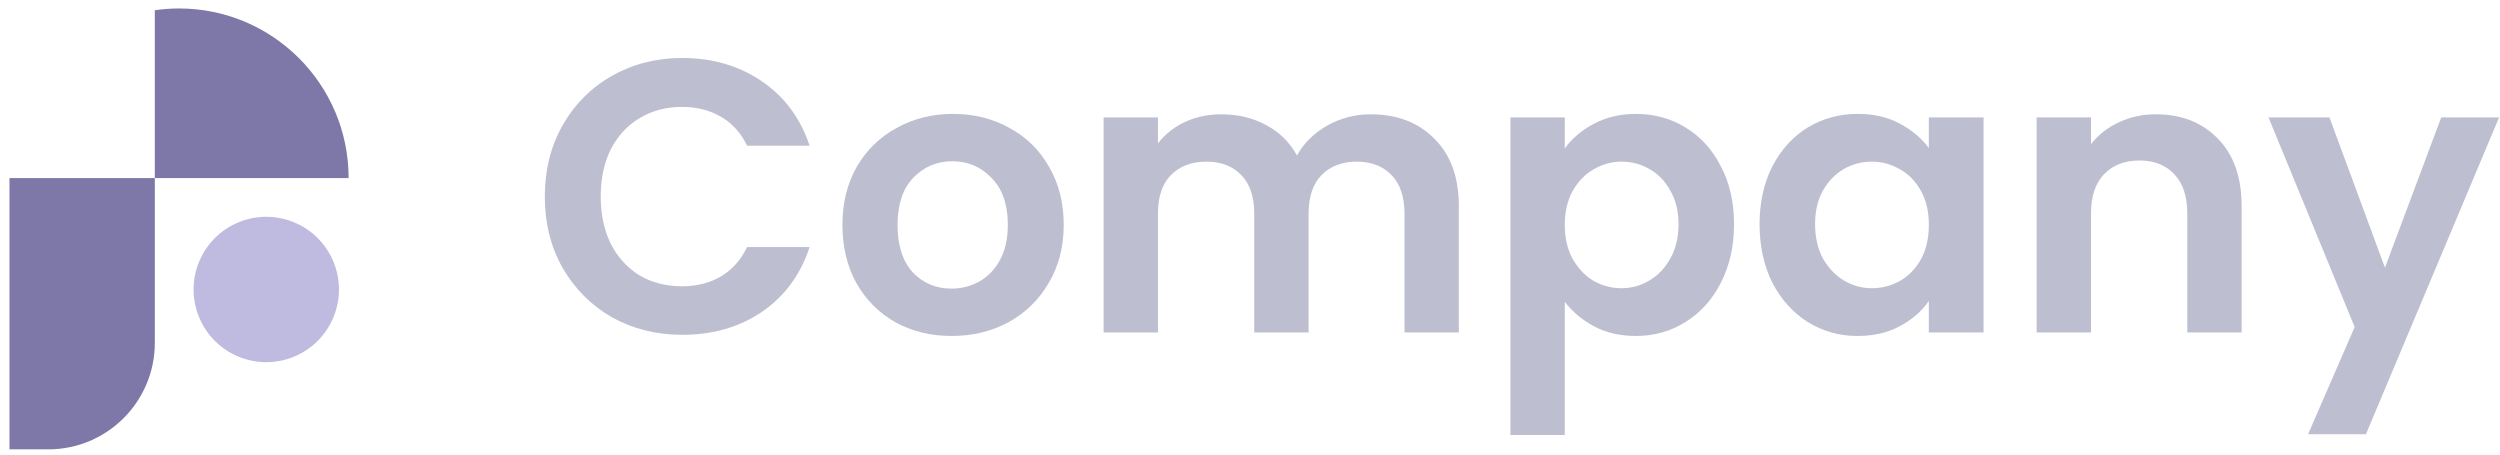<svg width="176" height="32" viewBox="0 0 176 32" fill="none" xmlns="http://www.w3.org/2000/svg">
<path d="M38.355 13.84C38.355 11.963 38.775 10.287 39.613 8.811C40.469 7.317 41.626 6.16 43.084 5.34C44.56 4.502 46.209 4.082 48.031 4.082C50.163 4.082 52.031 4.629 53.634 5.722C55.237 6.816 56.358 8.328 56.996 10.259H52.595C52.158 9.348 51.539 8.665 50.737 8.21C49.953 7.754 49.042 7.526 48.004 7.526C46.892 7.526 45.899 7.79 45.025 8.319C44.168 8.829 43.494 9.558 43.002 10.505C42.528 11.453 42.291 12.564 42.291 13.84C42.291 15.097 42.528 16.209 43.002 17.174C43.494 18.122 44.168 18.86 45.025 19.388C45.899 19.898 46.892 20.154 48.004 20.154C49.042 20.154 49.953 19.926 50.737 19.47C51.539 18.997 52.158 18.304 52.595 17.393H56.996C56.358 19.343 55.237 20.864 53.634 21.957C52.049 23.033 50.181 23.57 48.031 23.57C46.209 23.57 44.56 23.16 43.084 22.34C41.626 21.502 40.469 20.345 39.613 18.869C38.775 17.393 38.355 15.717 38.355 13.84Z" fill="#BDBFD1"/>
<path d="M66.988 23.652C65.53 23.652 64.218 23.333 63.052 22.695C61.886 22.04 60.966 21.119 60.291 19.935C59.636 18.751 59.307 17.384 59.307 15.835C59.307 14.286 59.645 12.92 60.319 11.735C61.011 10.551 61.95 9.64 63.134 9.002C64.318 8.346 65.639 8.018 67.097 8.018C68.555 8.018 69.876 8.346 71.06 9.002C72.245 9.64 73.174 10.551 73.848 11.735C74.54 12.92 74.887 14.286 74.887 15.835C74.887 17.384 74.531 18.751 73.821 19.935C73.128 21.119 72.181 22.04 70.978 22.695C69.794 23.333 68.464 23.652 66.988 23.652ZM66.988 20.318C67.68 20.318 68.327 20.154 68.928 19.826C69.548 19.479 70.04 18.969 70.404 18.295C70.769 17.621 70.951 16.801 70.951 15.835C70.951 14.396 70.568 13.293 69.803 12.528C69.056 11.745 68.136 11.353 67.042 11.353C65.949 11.353 65.029 11.745 64.282 12.528C63.553 13.293 63.189 14.396 63.189 15.835C63.189 17.275 63.544 18.386 64.255 19.17C64.983 19.935 65.894 20.318 66.988 20.318Z" fill="#BDBFD1"/>
<path d="M96.498 8.046C98.356 8.046 99.851 8.62 100.98 9.767C102.128 10.897 102.702 12.482 102.702 14.523V23.406H98.876V15.043C98.876 13.858 98.575 12.956 97.974 12.337C97.373 11.699 96.553 11.38 95.514 11.38C94.475 11.38 93.646 11.699 93.027 12.337C92.425 12.956 92.125 13.858 92.125 15.043V23.406H88.298V15.043C88.298 13.858 87.998 12.956 87.396 12.337C86.795 11.699 85.975 11.38 84.936 11.38C83.88 11.38 83.041 11.699 82.422 12.337C81.821 12.956 81.52 13.858 81.52 15.043V23.406H77.694V8.264H81.52V10.095C82.012 9.458 82.641 8.957 83.406 8.592C84.189 8.228 85.046 8.046 85.975 8.046C87.159 8.046 88.216 8.301 89.146 8.811C90.075 9.303 90.795 10.014 91.305 10.943C91.797 10.068 92.507 9.367 93.437 8.838C94.384 8.31 95.405 8.046 96.498 8.046Z" fill="#BDBFD1"/>
<path d="M110.16 10.451C110.652 9.758 111.326 9.184 112.182 8.729C113.057 8.255 114.05 8.018 115.162 8.018C116.455 8.018 117.621 8.337 118.66 8.975C119.717 9.613 120.546 10.524 121.147 11.708C121.767 12.874 122.076 14.232 122.076 15.78C122.076 17.329 121.767 18.705 121.147 19.908C120.546 21.092 119.717 22.012 118.66 22.668C117.621 23.324 116.455 23.652 115.162 23.652C114.05 23.652 113.066 23.424 112.21 22.969C111.372 22.513 110.688 21.939 110.16 21.247V30.622H106.333V8.264H110.16V10.451ZM118.168 15.78C118.168 14.869 117.977 14.086 117.594 13.43C117.23 12.756 116.738 12.246 116.118 11.899C115.517 11.553 114.861 11.38 114.15 11.38C113.458 11.38 112.802 11.562 112.182 11.927C111.581 12.273 111.089 12.783 110.706 13.457C110.342 14.132 110.16 14.924 110.16 15.835C110.16 16.746 110.342 17.539 110.706 18.213C111.089 18.887 111.581 19.407 112.182 19.771C112.802 20.117 113.458 20.29 114.15 20.29C114.861 20.29 115.517 20.108 116.118 19.744C116.738 19.379 117.23 18.86 117.594 18.186C117.977 17.512 118.168 16.71 118.168 15.78Z" fill="#BDBFD1"/>
<path d="M123.873 15.78C123.873 14.25 124.174 12.892 124.775 11.708C125.395 10.524 126.224 9.613 127.262 8.975C128.319 8.337 129.494 8.018 130.788 8.018C131.918 8.018 132.902 8.246 133.74 8.702C134.596 9.157 135.28 9.731 135.79 10.423V8.264H139.644V23.406H135.79V21.192C135.298 21.903 134.615 22.495 133.74 22.969C132.884 23.424 131.891 23.652 130.761 23.652C129.485 23.652 128.319 23.324 127.262 22.668C126.224 22.012 125.395 21.092 124.775 19.908C124.174 18.705 123.873 17.329 123.873 15.78ZM135.79 15.835C135.79 14.906 135.608 14.113 135.243 13.457C134.879 12.783 134.387 12.273 133.767 11.927C133.148 11.562 132.483 11.38 131.772 11.38C131.061 11.38 130.405 11.553 129.804 11.899C129.203 12.246 128.711 12.756 128.328 13.43C127.964 14.086 127.782 14.869 127.782 15.78C127.782 16.692 127.964 17.493 128.328 18.186C128.711 18.86 129.203 19.379 129.804 19.744C130.424 20.108 131.08 20.29 131.772 20.29C132.483 20.29 133.148 20.117 133.767 19.771C134.387 19.407 134.879 18.896 135.243 18.24C135.608 17.566 135.79 16.764 135.79 15.835Z" fill="#BDBFD1"/>
<path d="M151.772 8.046C153.576 8.046 155.033 8.62 156.145 9.767C157.256 10.897 157.812 12.482 157.812 14.523V23.406H153.986V15.043C153.986 13.84 153.685 12.92 153.084 12.282C152.482 11.626 151.662 11.298 150.624 11.298C149.567 11.298 148.729 11.626 148.109 12.282C147.508 12.92 147.207 13.84 147.207 15.043V23.406H143.381V8.264H147.207V10.15C147.718 9.494 148.364 8.984 149.148 8.62C149.95 8.237 150.824 8.046 151.772 8.046Z" fill="#BDBFD1"/>
<path d="M175.937 8.264L166.562 30.567H162.489L165.769 23.023L159.702 8.264H163.993L167.901 18.842L171.864 8.264H175.937Z" fill="#BDBFD1"/>
<path d="M3.396 31.635H0.668V12.534H10.9V24.131C10.9 28.275 7.542 31.635 3.396 31.635Z" fill="#7D78A7"/>
<path d="M24.542 12.534C24.542 5.942 19.198 0.596 12.604 0.596C12.025 0.596 11.456 0.64 10.898 0.72V12.534H24.542Z" fill="#7D78A7"/>
<path d="M20.679 25.118C23.296 24.05 24.551 21.063 23.483 18.446C22.416 15.83 19.429 14.574 16.812 15.642C14.195 16.709 12.94 19.696 14.008 22.313C15.075 24.93 18.062 26.185 20.679 25.118Z" fill="#BFBBE0"/>
</svg>
